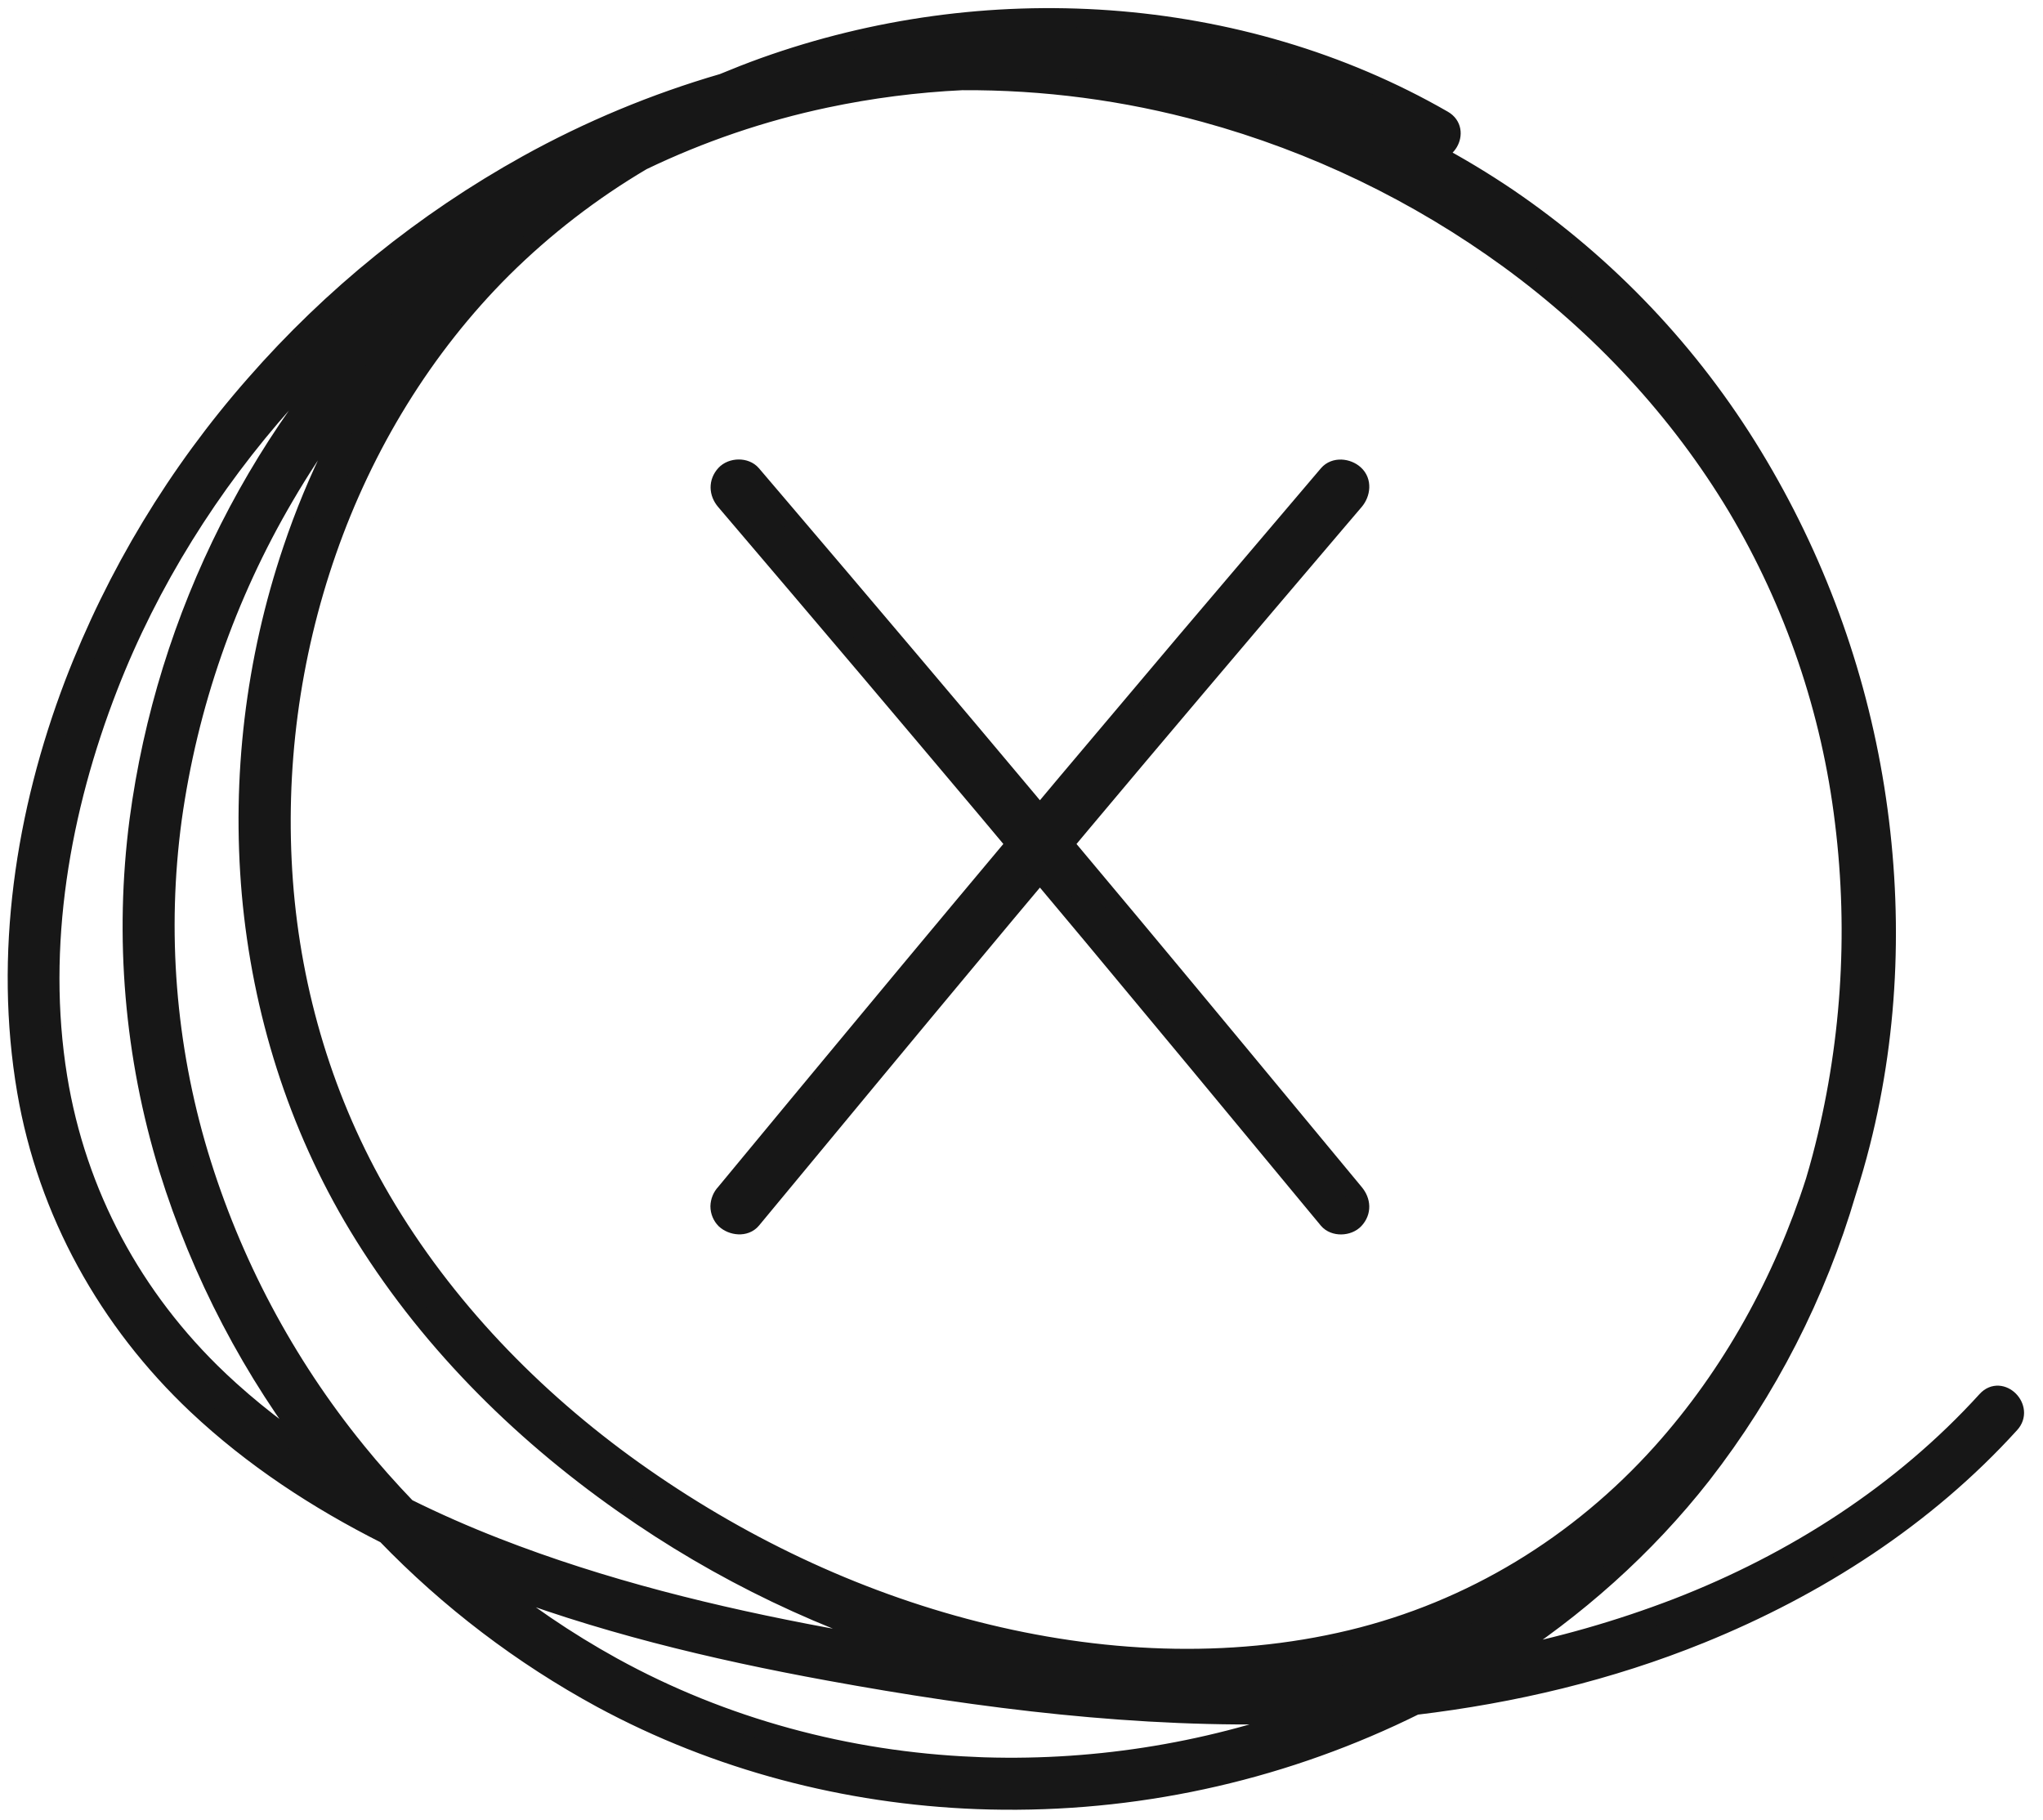 <?xml version="1.0" encoding="UTF-8"?> <svg xmlns="http://www.w3.org/2000/svg" width="55" height="49" viewBox="0 0 55 49" fill="none"><path d="M53.478 37.695C51.204 40.197 48.298 42.058 45.152 43.276C43.588 43.877 41.974 44.338 40.329 44.654C42.417 43.317 44.297 41.649 45.821 39.701C47.587 37.429 48.91 34.844 49.721 32.083C49.859 31.651 49.985 31.215 50.096 30.775C50.888 27.657 50.984 24.392 50.48 21.219C49.976 18.051 48.859 15.012 47.192 12.271C45.52 9.517 43.279 7.152 40.618 5.335C37.925 3.508 34.827 2.275 31.631 1.682C31.166 1.596 30.699 1.523 30.23 1.463C33.093 1.719 35.904 2.57 38.397 4.005C38.903 4.296 39.359 3.515 38.853 3.224C36.11 1.645 33.014 0.755 29.863 0.527C26.71 0.301 23.546 0.735 20.57 1.799C20.196 1.934 19.827 2.079 19.461 2.231C17.629 2.764 15.861 3.5 14.192 4.425C11.425 5.961 8.945 7.964 6.861 10.348C4.771 12.726 3.119 15.459 1.985 18.416C0.667 21.878 0.082 25.703 0.71 29.373C1.266 32.625 2.904 35.568 5.297 37.824C6.805 39.244 8.543 40.382 10.391 41.312C12.091 43.074 14.051 44.566 16.202 45.734C19.306 47.41 22.781 48.316 26.302 48.451C30.148 48.596 33.972 47.831 37.466 46.219C37.68 46.12 37.892 46.019 38.103 45.914C40.733 45.601 43.324 44.988 45.783 43.99C48.925 42.715 51.83 40.851 54.118 38.331C54.509 37.907 53.871 37.262 53.478 37.695ZM17.291 4.332C18.863 3.576 20.521 3.012 22.228 2.651C23.438 2.395 24.666 2.237 25.901 2.178C28.108 2.165 30.305 2.455 32.433 3.04C35.382 3.848 38.159 5.186 40.63 6.987C43.081 8.776 45.199 11.046 46.76 13.648C48.304 16.244 49.288 19.134 49.649 22.133C50.022 25.156 49.814 28.223 49.037 31.168C48.981 31.379 48.922 31.589 48.859 31.799C48.001 34.479 46.61 37.007 44.734 39.099C42.502 41.585 39.626 43.345 36.375 44.128C33.061 44.925 29.561 44.737 26.274 43.9C22.96 43.06 19.839 41.56 17.06 39.579C14.344 37.641 11.965 35.182 10.273 32.299C8.746 29.691 7.86 26.74 7.636 23.728C7.414 20.712 7.814 17.682 8.811 14.827C9.801 11.99 11.4 9.356 13.532 7.231C14.66 6.113 15.923 5.139 17.291 4.332ZM5.886 37.137C3.586 34.952 2.07 32.141 1.561 29.003C0.987 25.471 1.637 21.787 2.925 18.48C4.022 15.661 5.664 13.046 7.676 10.789C8.709 9.631 9.84 8.565 11.057 7.602C7.05 11.463 4.47 16.568 3.736 22.084C3.327 25.23 3.598 28.428 4.53 31.461C5.408 34.288 6.792 36.933 8.615 39.267C7.641 38.643 6.727 37.931 5.886 37.138V37.137ZM9.588 39.05C7.673 36.692 6.236 33.983 5.357 31.075C4.479 28.152 4.235 25.076 4.643 22.051C5.07 18.982 6.098 16.027 7.668 13.355C8.492 11.944 9.459 10.62 10.553 9.405C9.413 11.069 8.508 12.883 7.866 14.795C6.861 17.774 6.484 20.93 6.759 24.062C7.042 27.217 7.999 30.285 9.64 33.002C11.439 35.978 13.936 38.486 16.774 40.479C19.386 42.322 22.289 43.712 25.362 44.591C24.326 44.436 23.292 44.259 22.263 44.068C19.233 43.506 16.223 42.769 13.346 41.646C12.535 41.33 11.735 40.979 10.951 40.59C10.476 40.096 10.021 39.583 9.588 39.051V39.05ZM26.211 47.545C22.819 47.401 19.472 46.505 16.495 44.865C15.248 44.177 14.068 43.373 12.97 42.465L13.105 42.519C16.076 43.678 19.187 44.423 22.318 44.995C26.457 45.751 30.664 46.28 34.878 46.154C35.027 46.15 35.176 46.144 35.324 46.138C32.408 47.2 29.312 47.679 26.211 47.546V47.545ZM37.843 45.036C37.087 45.122 36.329 45.184 35.567 45.22C36 45.142 36.43 45.049 36.857 44.94C37.929 44.666 38.971 44.286 39.968 43.807C39.282 44.254 38.573 44.664 37.844 45.036L37.843 45.036Z" fill="#171717" stroke="#171717" stroke-width="0.5"></path><path d="M23.041 27.87C22.004 29.117 20.971 30.364 19.94 31.611L19.523 32.115C19.431 32.212 19.379 32.34 19.375 32.474C19.376 32.608 19.429 32.737 19.523 32.832C19.71 33.004 20.06 33.051 20.241 32.832C21.293 31.563 22.344 30.294 23.396 29.024C24.343 27.882 25.291 26.741 26.242 25.601C26.825 24.9 27.41 24.201 27.996 23.504C28.471 24.072 28.946 24.64 29.422 25.207C30.36 26.335 31.298 27.462 32.234 28.589C33.267 29.836 34.301 31.083 35.334 32.331L35.751 32.834C35.921 33.037 36.292 33.022 36.468 32.834C36.671 32.616 36.65 32.335 36.468 32.116C35.417 30.847 34.365 29.578 33.313 28.308C32.366 27.166 31.418 26.025 30.467 24.885C29.864 24.163 29.26 23.442 28.655 22.72C28.797 22.55 28.94 22.378 29.083 22.208C30.12 20.972 31.16 19.737 32.205 18.504C33.45 17.032 34.699 15.562 35.949 14.094L36.468 13.485C36.64 13.282 36.682 12.963 36.468 12.768C36.279 12.594 35.935 12.552 35.751 12.768C34.47 14.273 33.19 15.779 31.911 17.287C30.843 18.55 29.778 19.812 28.714 21.075C28.474 21.36 28.236 21.647 27.996 21.932C27.873 21.785 27.75 21.637 27.626 21.49C26.589 20.253 25.549 19.018 24.505 17.786C23.259 16.313 22.011 14.843 20.76 13.376L20.241 12.767C20.068 12.564 19.7 12.576 19.523 12.767C19.326 12.983 19.339 13.268 19.523 13.485C20.805 14.989 22.085 16.495 23.364 18.004C24.432 19.267 25.498 20.529 26.561 21.792C26.82 22.101 27.079 22.409 27.337 22.719C26.841 23.31 26.346 23.901 25.853 24.492C24.914 25.616 23.977 26.742 23.041 27.87Z" fill="#171717" stroke="#171717" stroke-width="0.5"></path></svg> 